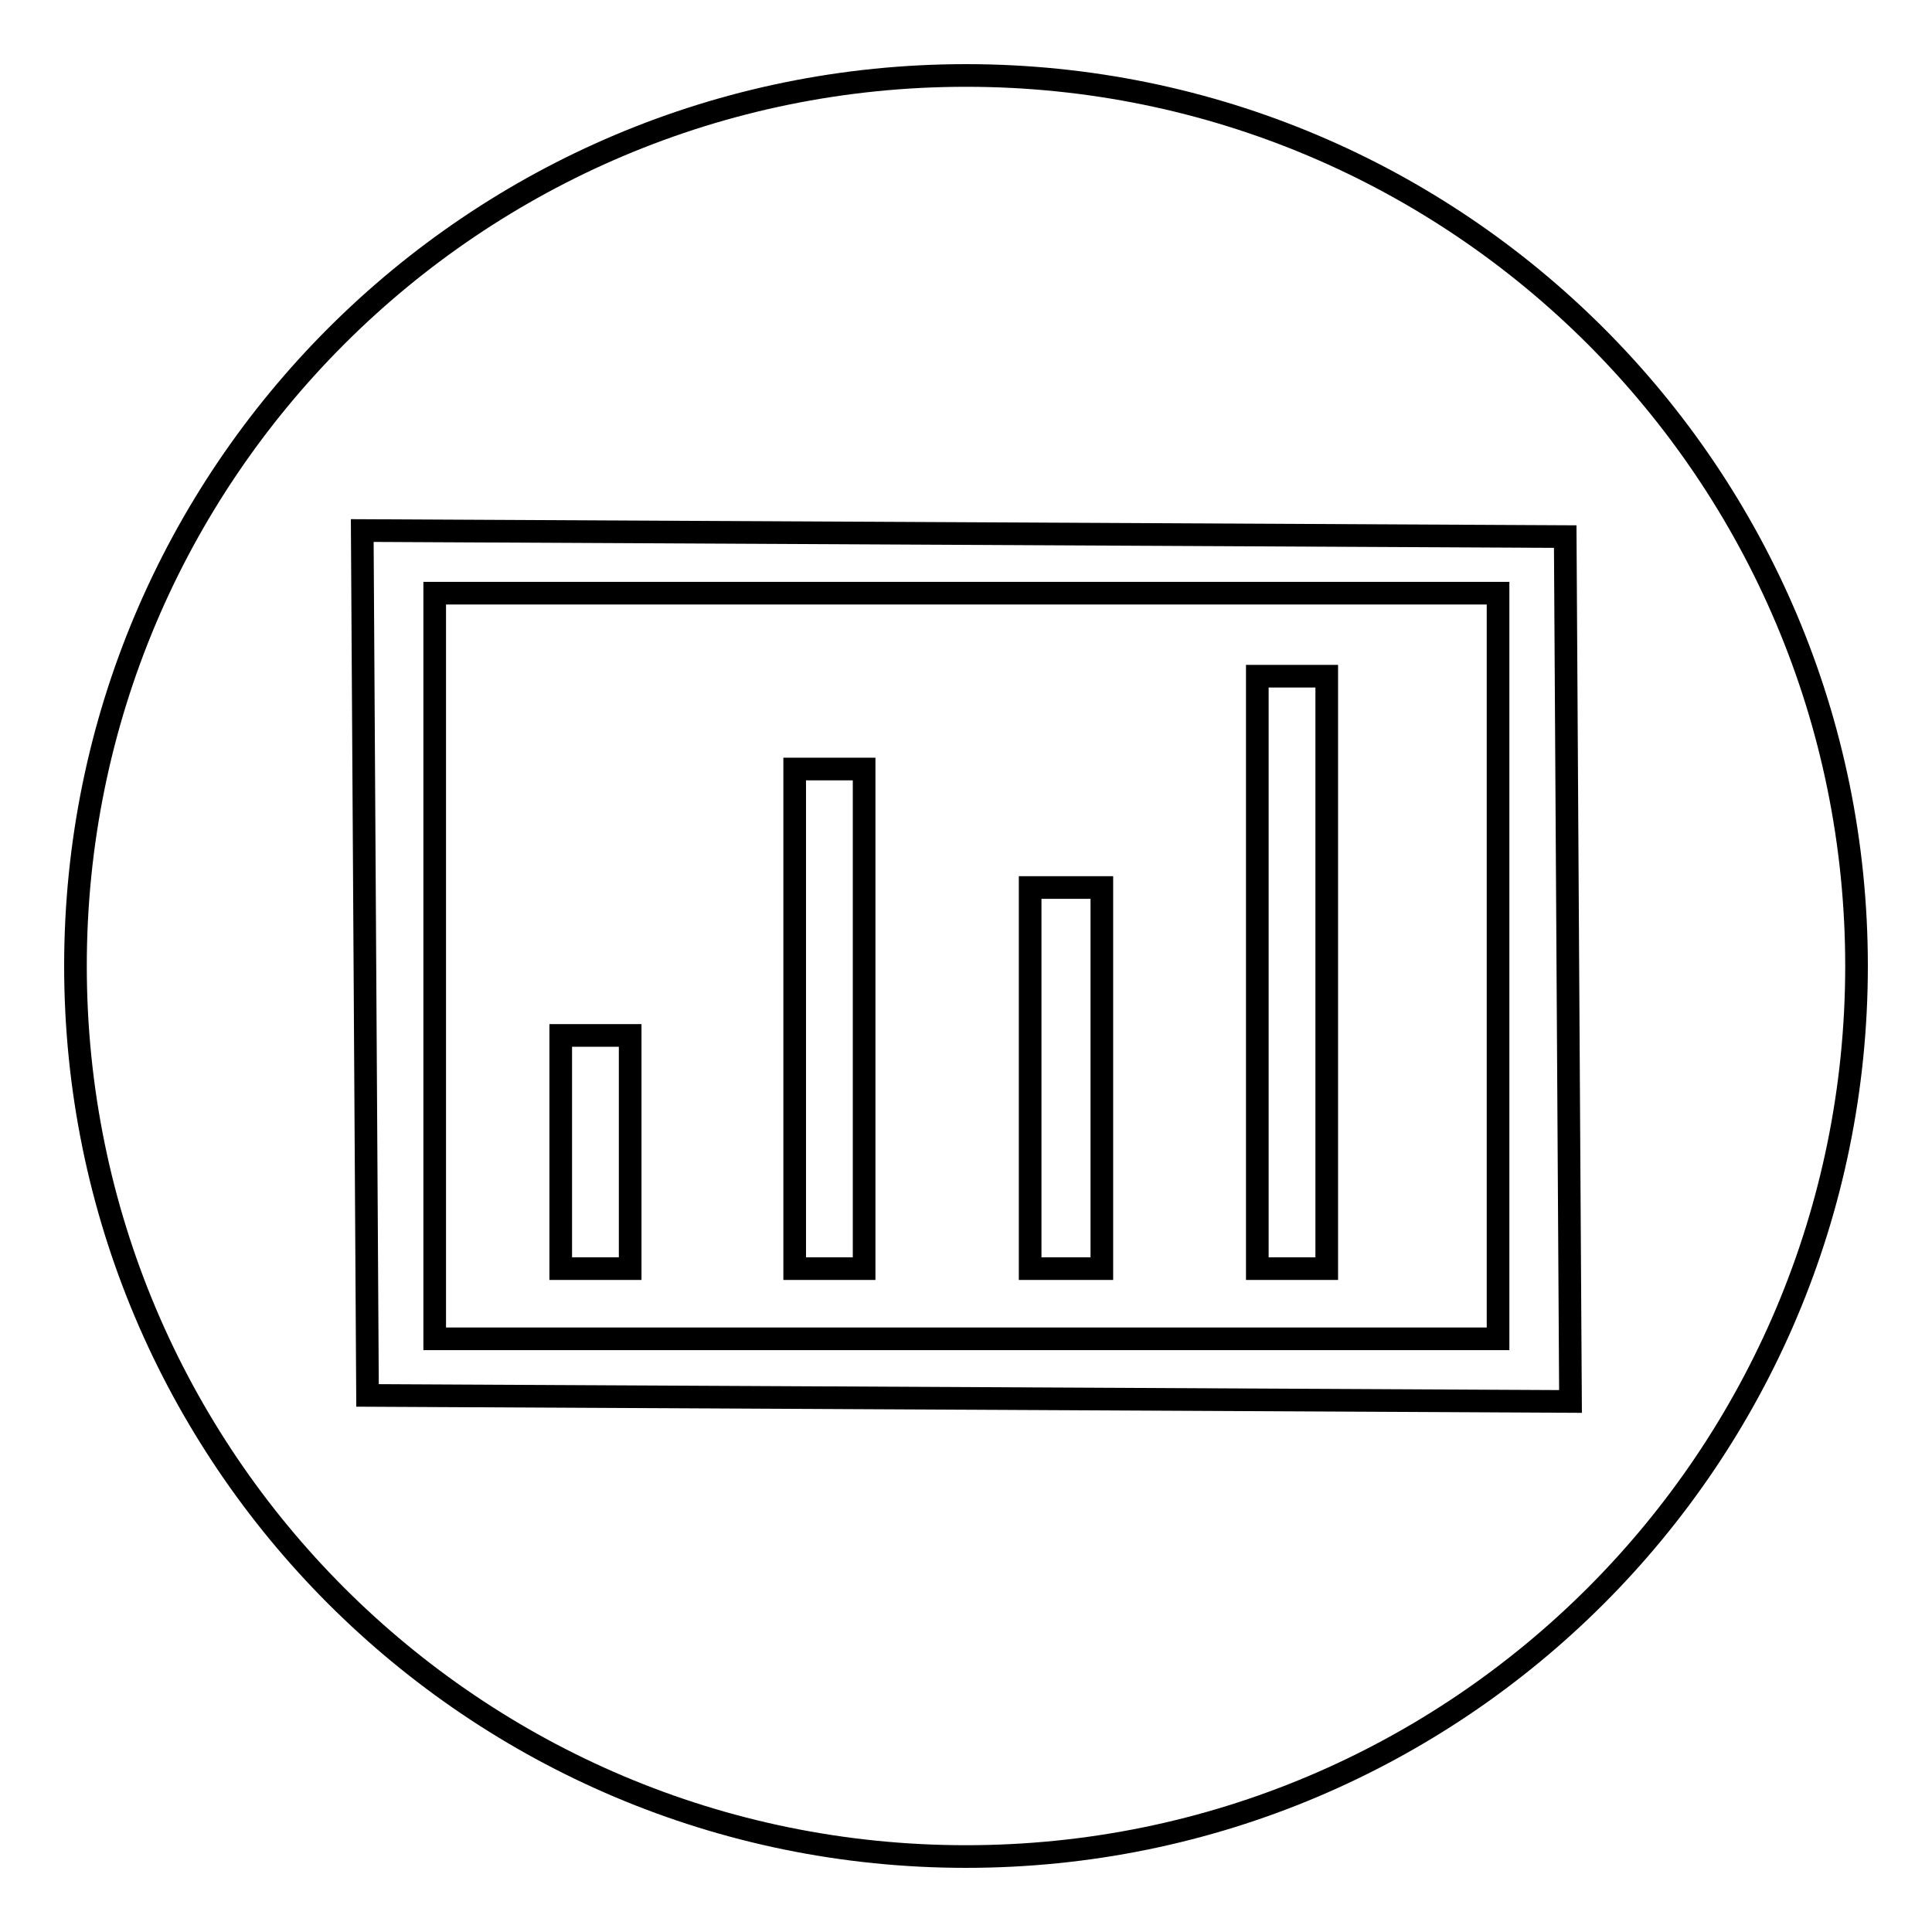 <?xml version="1.0" encoding="utf-8"?>
<!-- Svg Vector Icons : http://www.onlinewebfonts.com/icon -->
<!DOCTYPE svg PUBLIC "-//W3C//DTD SVG 1.1//EN" "http://www.w3.org/Graphics/SVG/1.1/DTD/svg11.dtd">
<svg version="1.1" xmlns="http://www.w3.org/2000/svg" xmlns:xlink="http://www.w3.org/1999/xlink" x="0px" y="0px" viewBox="0 0 256 256" enable-background="new 0 0 256 256" xml:space="preserve">
<g><g><path stroke-width="3" fill-opacity="0" stroke="#000000"  d="M57.6,177.4h140.9V78.6H57.6V177.4z M166.6,89.6h9.2v78.5h-9.2V89.6z M136.5,117.6h9.5v50.5h-9.5V117.6z M105.3,101.9h9.2v66.2h-9.2V101.9z M74.3,137.2h9.2v30.9h-9.2V137.2L74.3,137.2z"/><path stroke-width="3" fill-opacity="0" stroke="#000000"  d="M128,10C62.8,10,10,62.8,10,128c0,65.2,52.8,118,118,118c65.2,0,118-52.8,118-118C246,62.8,193.2,10,128,10z M48.7,184.9L48,70.3l159.4,0.8l0.7,114.6L48.7,184.9L48.7,184.9z"/></g></g>
</svg>